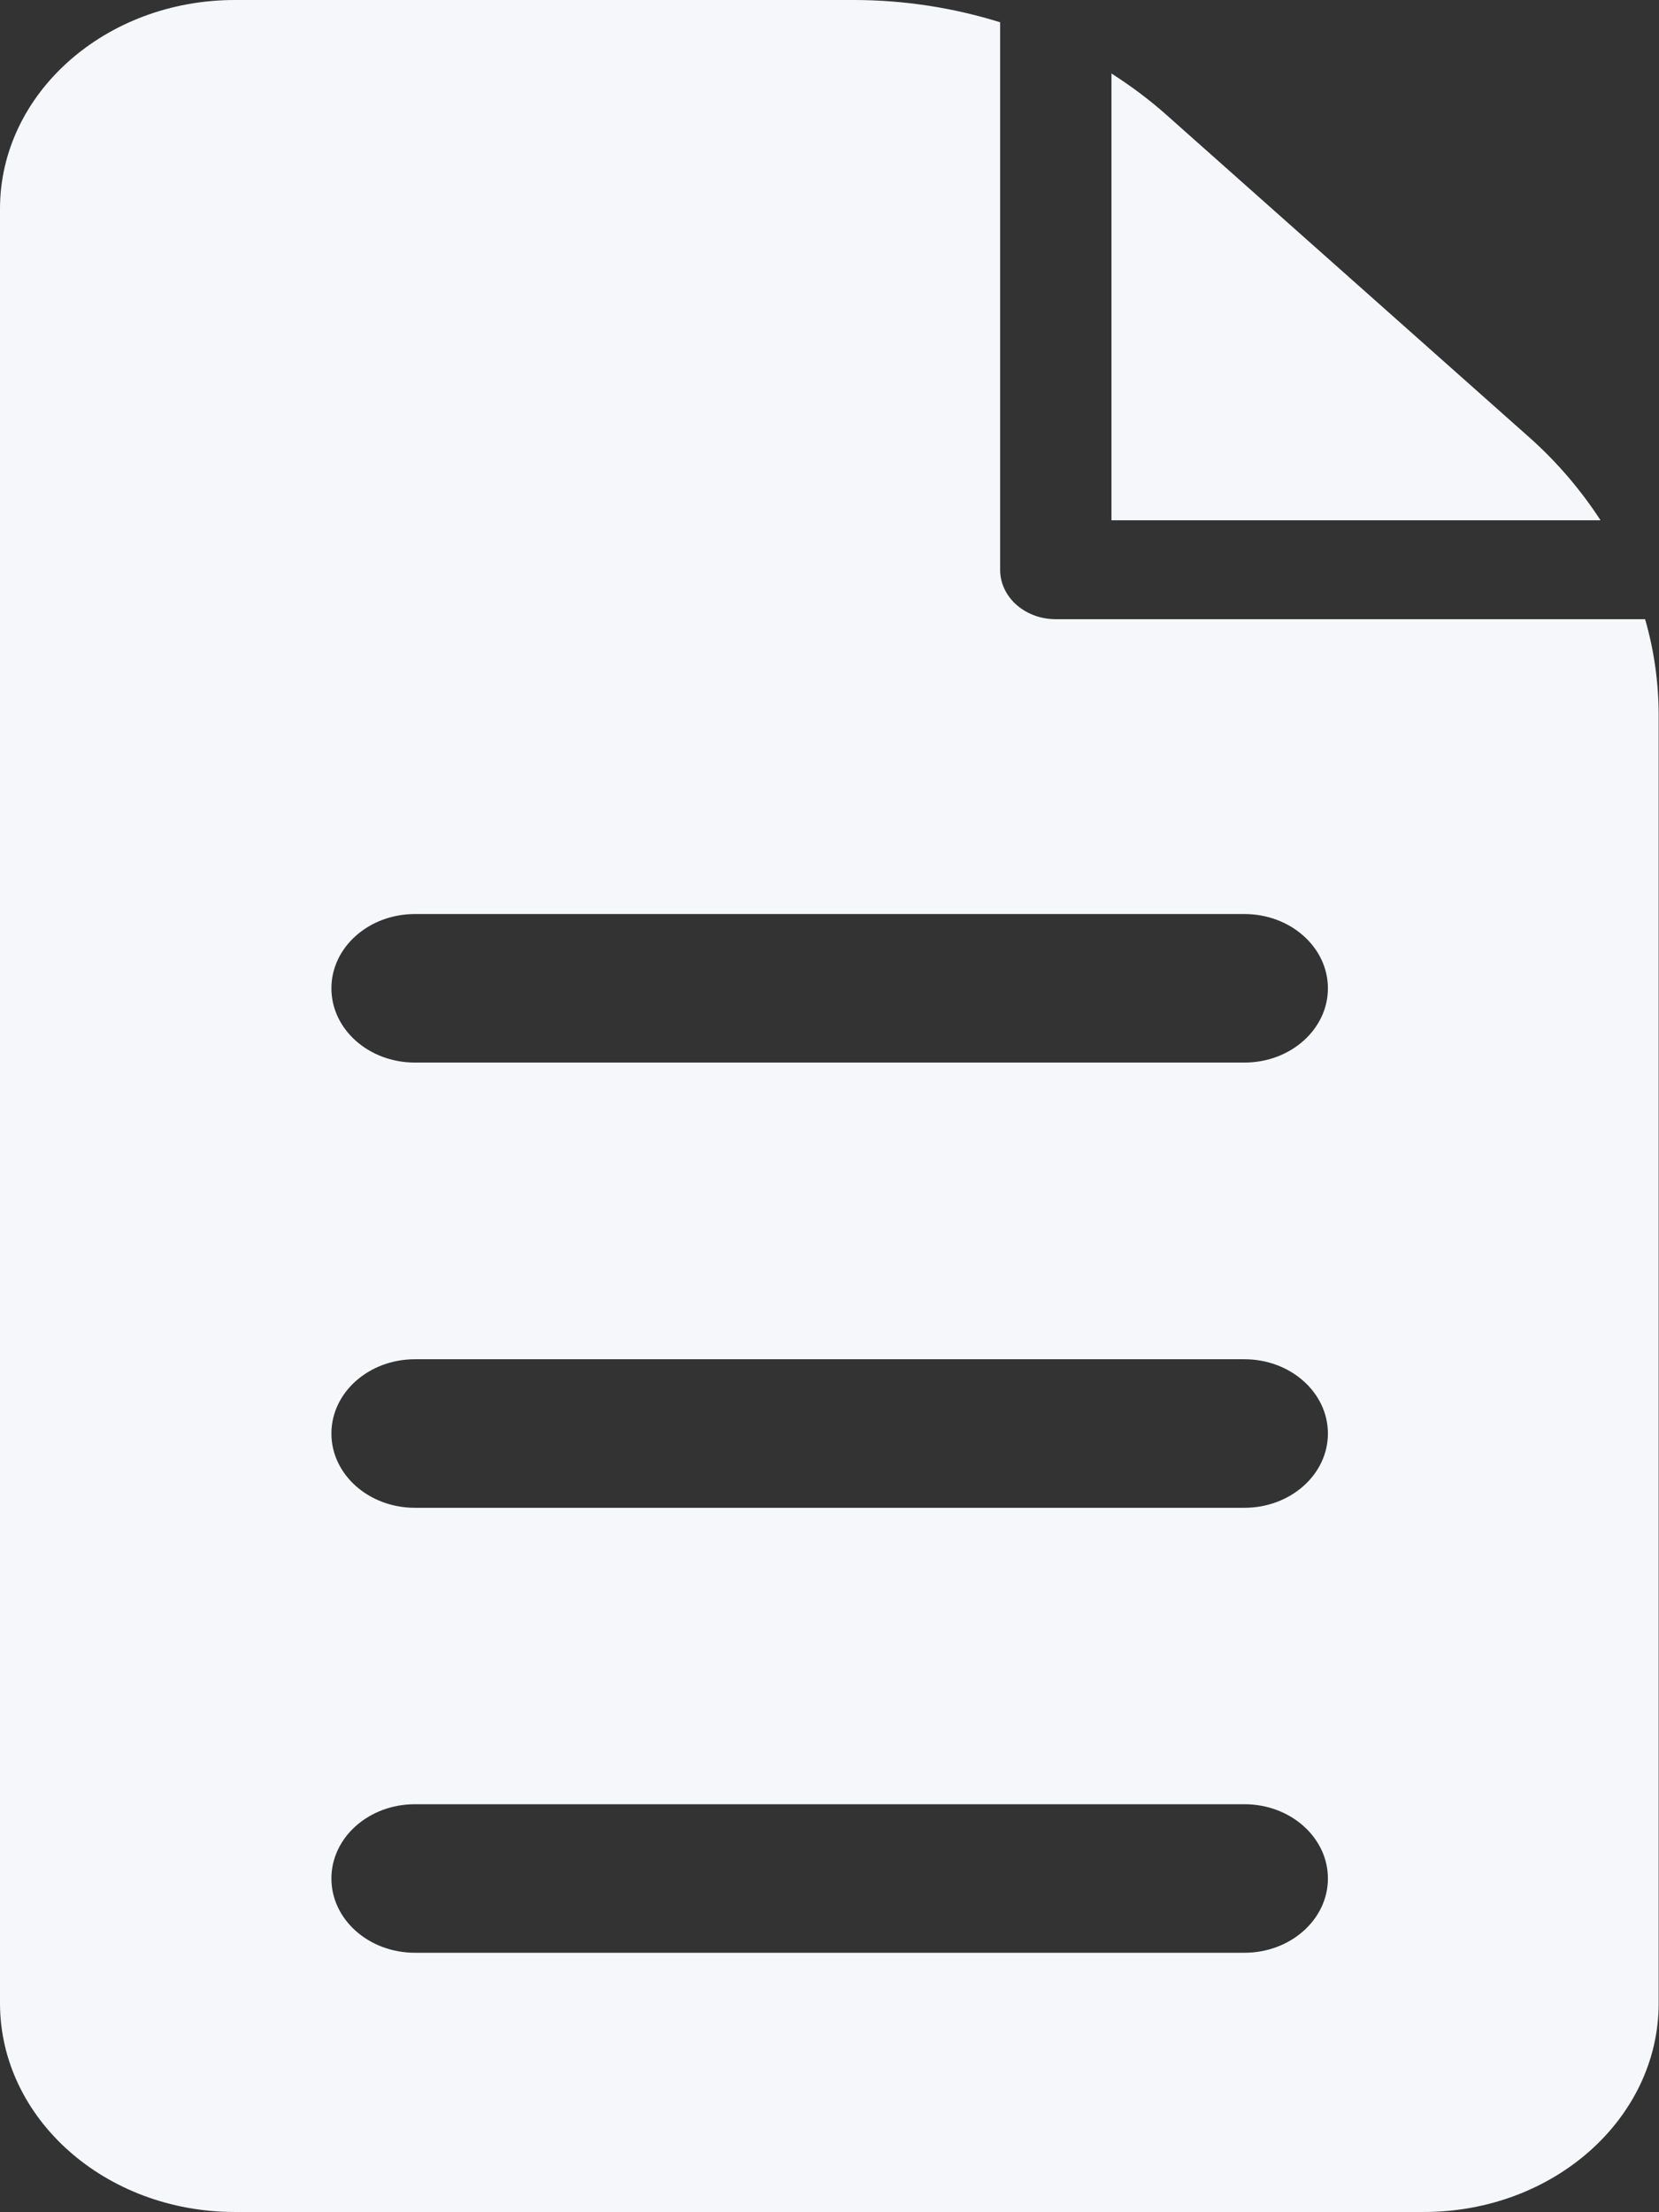 <svg width="21" height="28" viewBox="0 0 21 28" fill="none" xmlns="http://www.w3.org/2000/svg">
<rect x="0" y="0" width="21" height="28" fill="#333333" stroke="none"/>
<g clip-path="url(#clip0_8459_12469)">
<path d="M14.069 6.585H20.26C20.015 6.209 19.718 5.856 19.363 5.54L14.767 1.456C14.55 1.262 14.317 1.089 14.069 0.93V6.582V6.585Z" fill="#F5F7FA"/>
<path d="M13.363 7.837C12.973 7.837 12.66 7.556 12.66 7.213V0.282C12.069 0.098 11.443 0 10.805 0H2.973C1.332 0 0 1.184 0 2.643V25.354C0 26.816 1.332 27.997 2.973 27.997H18.023C19.668 27.997 20.996 26.813 20.996 25.354V9.062C20.996 8.645 20.939 8.234 20.824 7.837H13.359H13.363ZM15.752 24.716H5.252C4.668 24.716 4.195 24.295 4.195 23.776C4.195 23.257 4.668 22.836 5.252 22.836H15.752C16.336 22.836 16.809 23.257 16.809 23.776C16.809 24.295 16.336 24.716 15.752 24.716ZM15.752 19.084H5.252C4.668 19.084 4.195 18.663 4.195 18.144C4.195 17.625 4.668 17.204 5.252 17.204H15.752C16.336 17.204 16.809 17.625 16.809 18.144C16.809 18.663 16.336 19.084 15.752 19.084ZM15.752 13.449H5.252C4.668 13.449 4.195 13.028 4.195 12.509C4.195 11.99 4.668 11.569 5.252 11.569H15.752C16.336 11.569 16.809 11.99 16.809 12.509C16.809 13.028 16.336 13.449 15.752 13.449Z" fill="#F5F7FA"/>
</g>
<defs>
<clipPath id="clip0_8459_12469">
<rect width="21" height="28" fill="white"/>
</clipPath>
</defs>
</svg>
